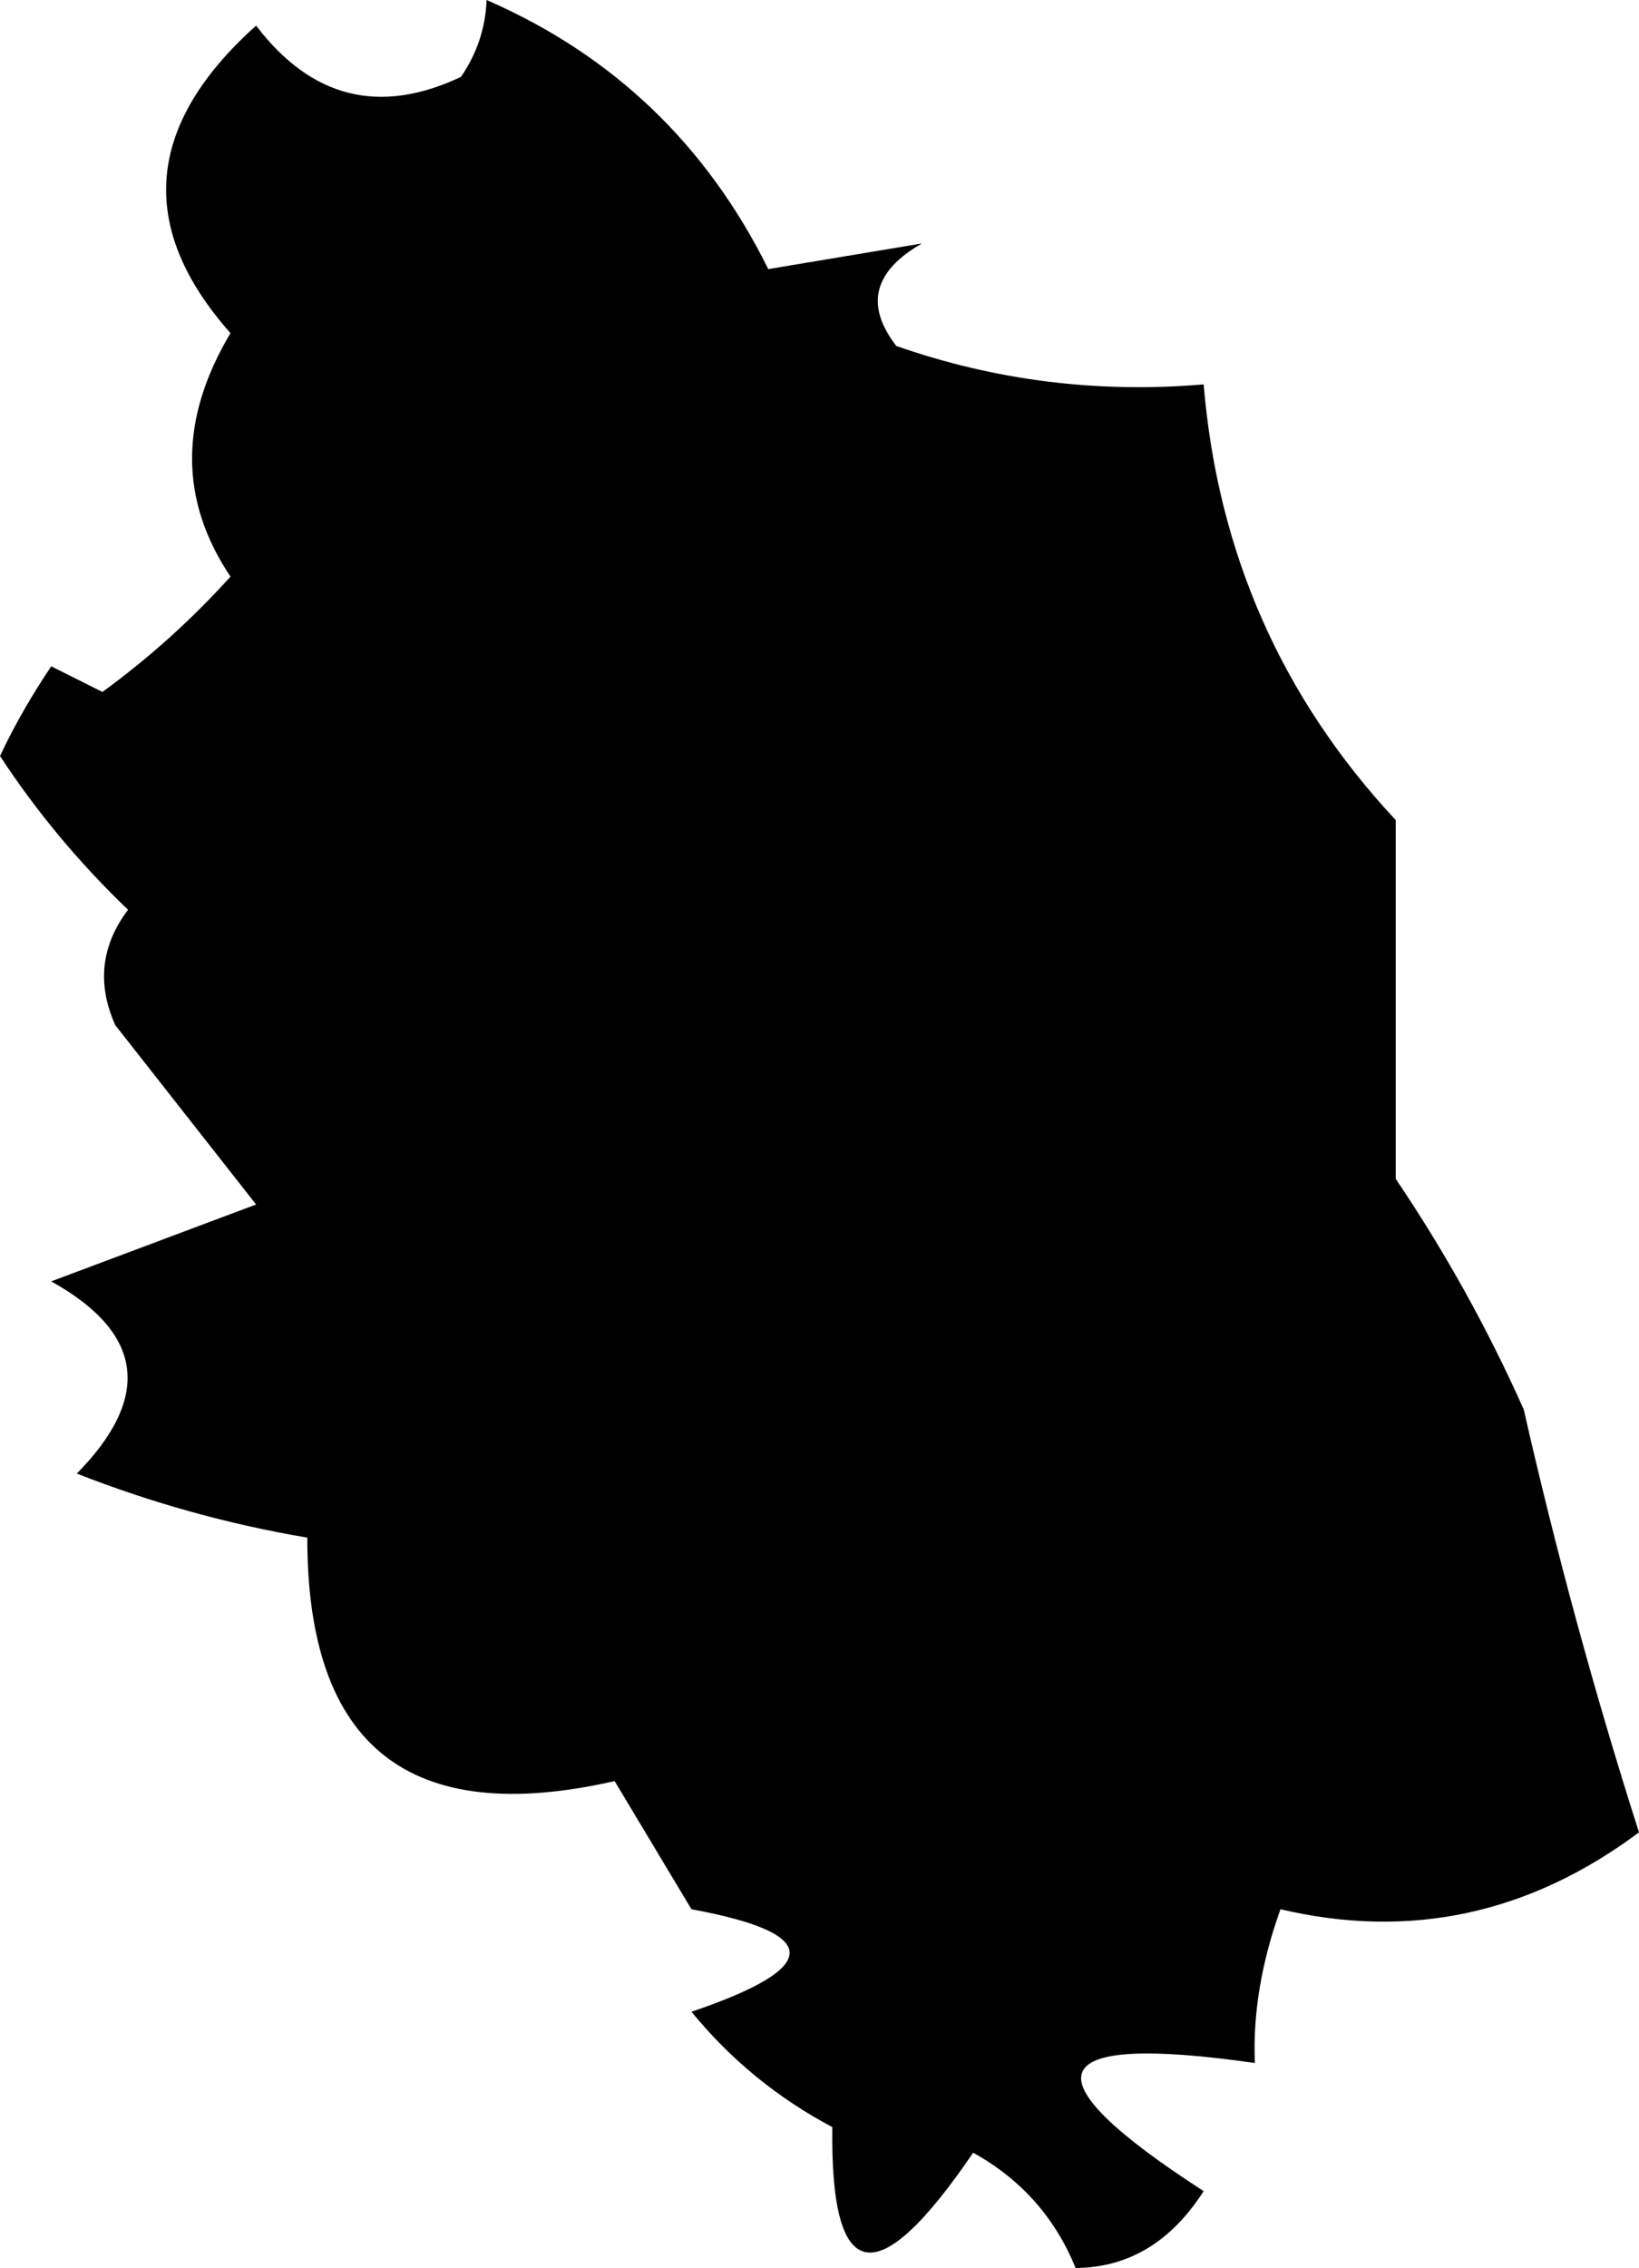 <?xml version="1.0" encoding="UTF-8"?> <svg xmlns="http://www.w3.org/2000/svg" id="_Слой_2" data-name="Слой 2" viewBox="0 0 64 88.5"><defs><style> .cls-1 { fill-rule: evenodd; } </style></defs><g id="_Слой_1-2" data-name="Слой 1"><path class="cls-1" d="M19,0c4.92,2.14,8.59,5.64,11,10.5,2-.33,4-.67,6-1-1.89,1.08-2.23,2.41-1,4,3.86,1.35,7.86,1.85,12,1.5.55,6.57,3.05,12.23,7.5,17v14c1.92,2.84,3.59,5.84,5,9,1.27,5.59,2.77,11.09,4.5,16.5-4.28,3.19-8.95,4.19-14,3-.75,2.09-1.08,4.09-1,6-8.32-1.19-8.99.48-2,5-1.27,1.98-2.93,2.98-5,3-.8-1.97-2.14-3.47-4-4.5-3.75,5.51-5.58,5.18-5.5-1-2.12-1.12-3.96-2.62-5.5-4.5,5.11-1.73,5.11-3.06,0-4-1-1.67-2-3.33-3-5-8.01,1.82-12.01-1.34-12-9.5-3.07-.52-6.07-1.35-9-2.5,2.94-2.99,2.61-5.49-1-7.5,2.67-1,5.33-2,8-3-1.83-2.33-3.67-4.67-5.5-7-.72-1.61-.55-3.11.5-4.5-1.9-1.82-3.57-3.82-5-6,.57-1.21,1.24-2.37,2-3.5.67.33,1.33.67,2,1,1.84-1.34,3.5-2.84,5-4.5-2-2.98-2-6.15,0-9.5-3.66-4.13-3.32-8.13,1-12,2.16,2.83,4.82,3.5,8,2,.63-.92.96-1.92,1-3Z"></path></g></svg> 
